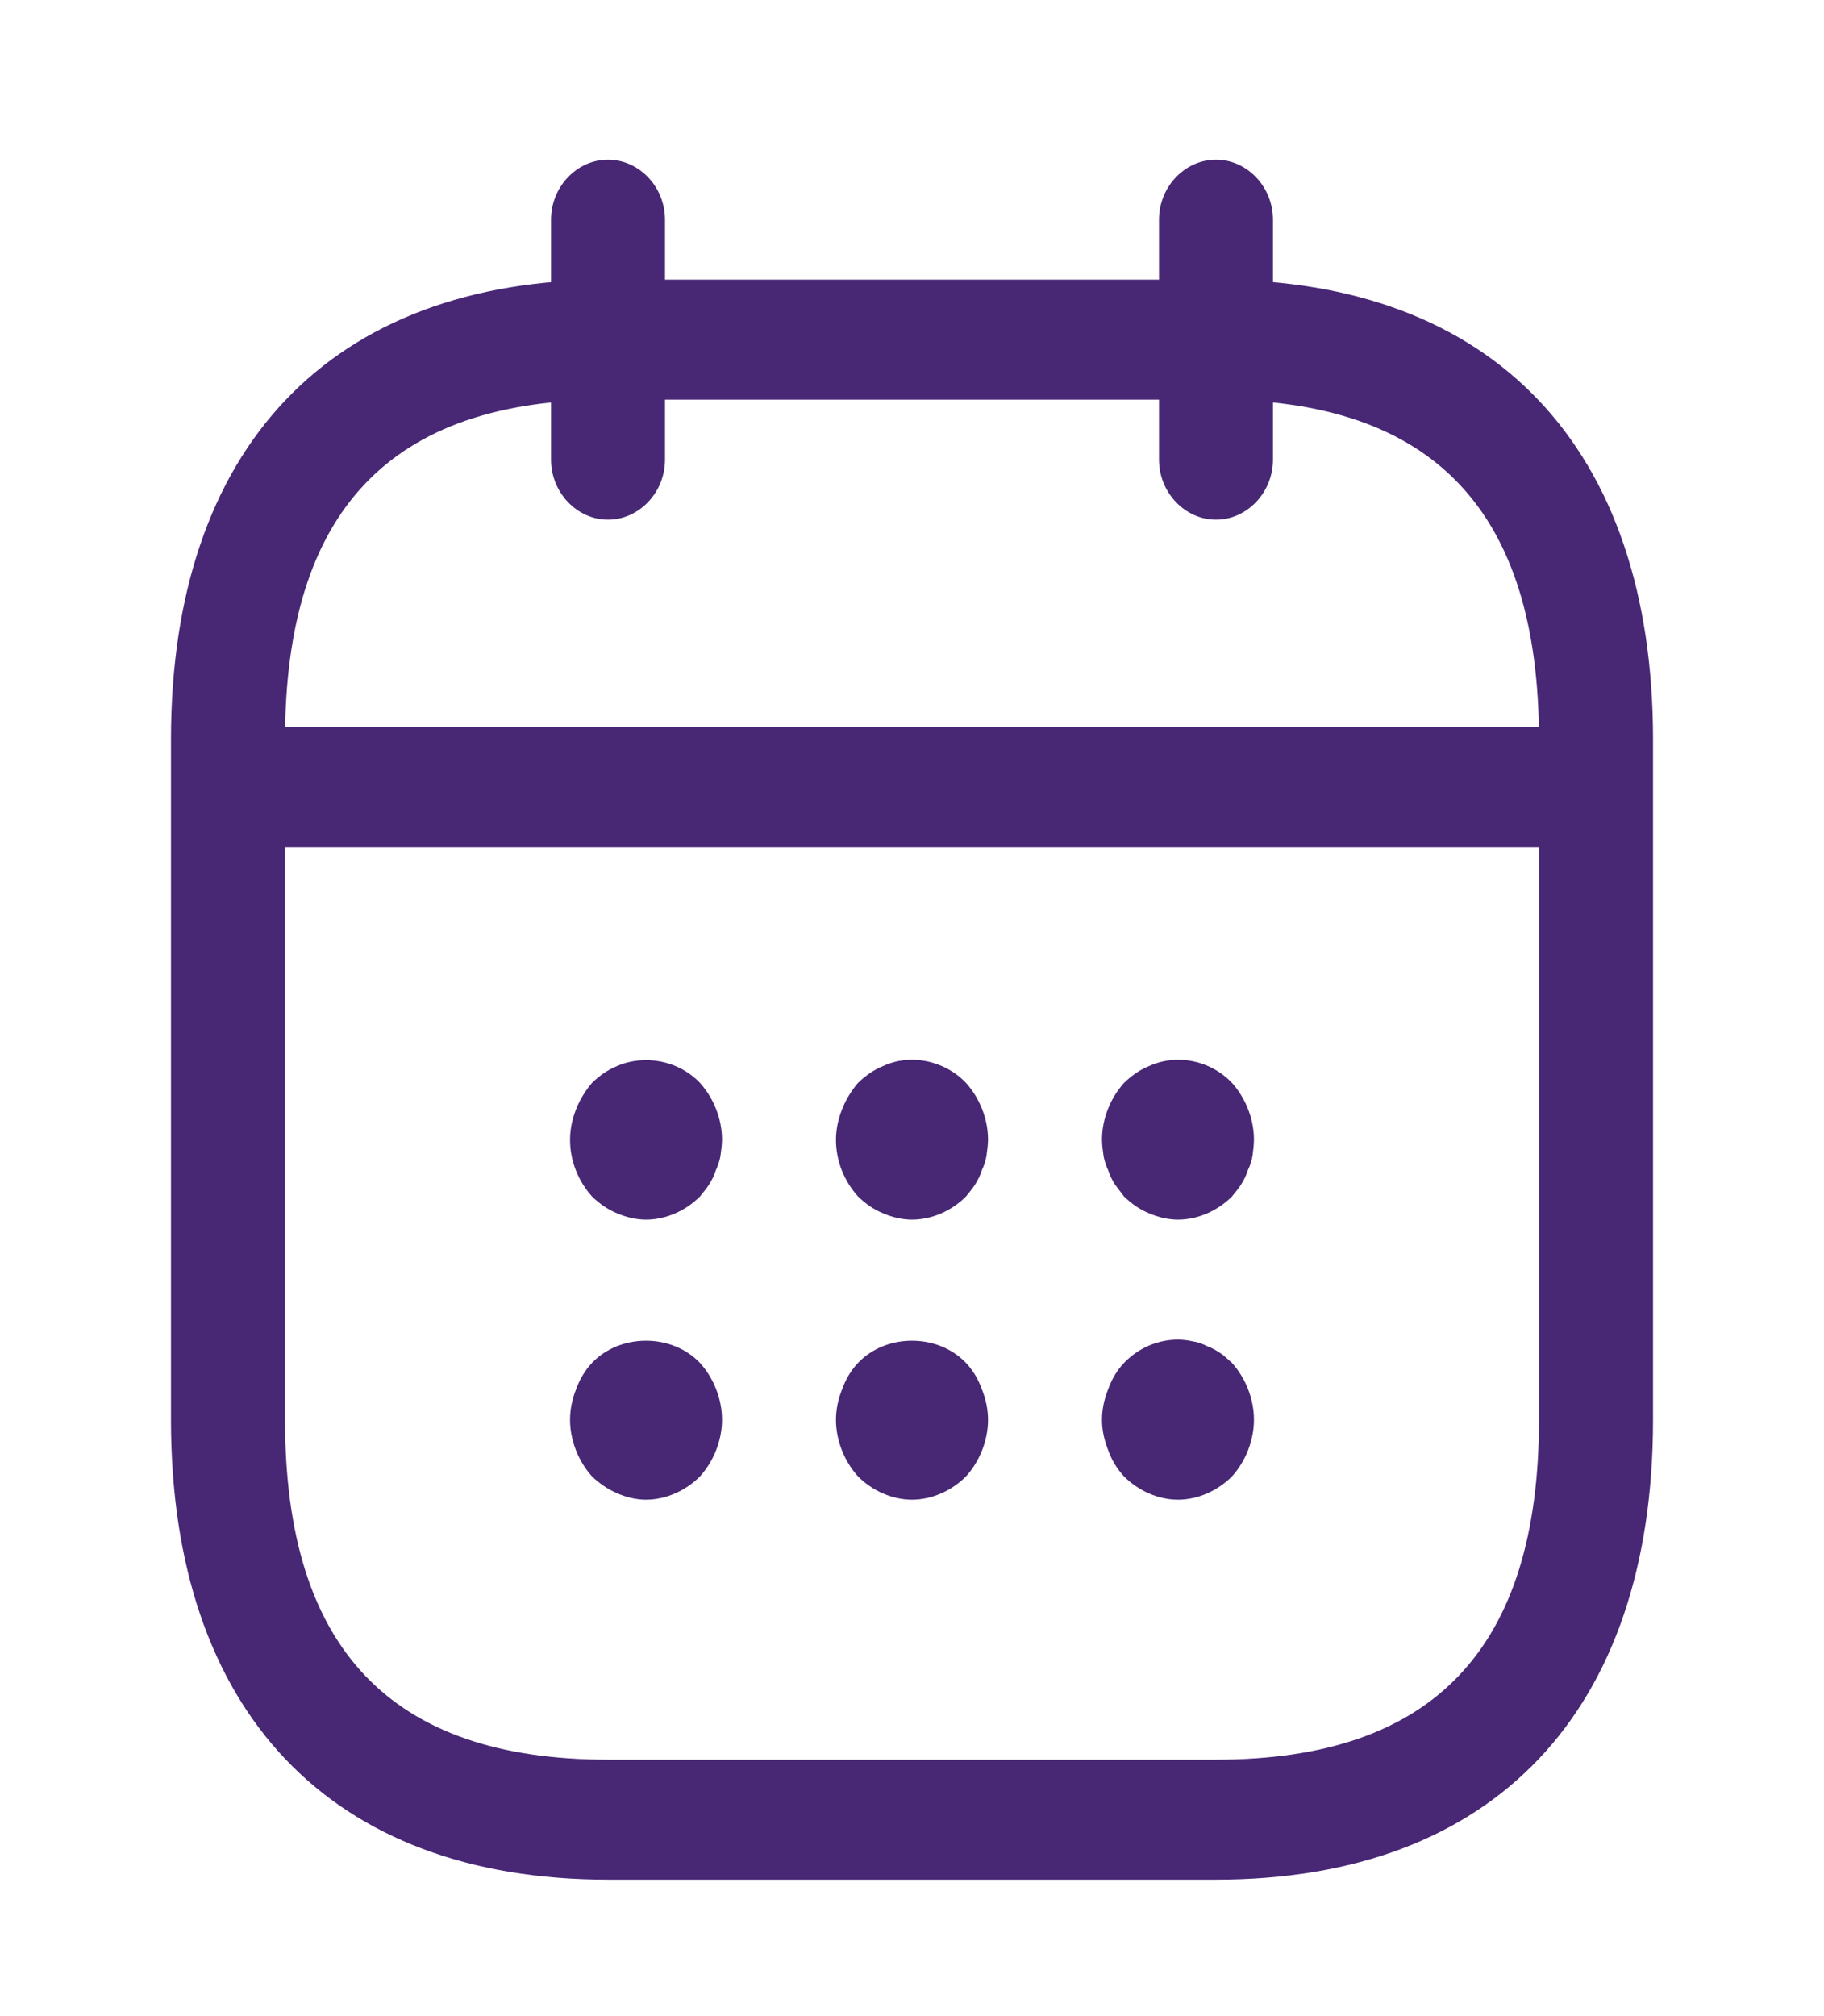 <svg xmlns="http://www.w3.org/2000/svg" width="19" height="21" viewBox="0 0 19 21" fill="none">
  <path d="M6.333 5.413C6.009 5.413 5.74 5.129 5.74 4.788V2.288C5.74 1.946 6.009 1.663 6.333 1.663C6.658 1.663 6.927 1.946 6.927 2.288V4.788C6.927 5.129 6.658 5.413 6.333 5.413ZM12.667 5.413C12.342 5.413 12.073 5.129 12.073 4.788V2.288C12.073 1.946 12.342 1.663 12.667 1.663C12.991 1.663 13.26 1.946 13.26 2.288V4.788C13.26 5.129 12.991 5.413 12.667 5.413ZM6.729 12.704C6.626 12.704 6.523 12.679 6.428 12.638C6.325 12.596 6.246 12.538 6.167 12.463C6.025 12.304 5.938 12.096 5.938 11.871C5.938 11.763 5.961 11.654 6.001 11.554C6.04 11.454 6.096 11.363 6.167 11.279C6.246 11.204 6.325 11.146 6.428 11.104C6.713 10.979 7.07 11.046 7.291 11.279C7.434 11.438 7.521 11.654 7.521 11.871C7.521 11.921 7.513 11.979 7.505 12.038C7.497 12.088 7.481 12.138 7.457 12.188C7.442 12.238 7.418 12.288 7.386 12.338C7.362 12.379 7.323 12.421 7.291 12.463C7.141 12.613 6.935 12.704 6.729 12.704ZM9.5 12.704C9.397 12.704 9.294 12.679 9.199 12.638C9.096 12.596 9.017 12.538 8.938 12.463C8.795 12.304 8.708 12.096 8.708 11.871C8.708 11.763 8.732 11.654 8.772 11.554C8.811 11.454 8.867 11.363 8.938 11.279C9.017 11.204 9.096 11.146 9.199 11.104C9.484 10.971 9.84 11.046 10.062 11.279C10.205 11.438 10.292 11.654 10.292 11.871C10.292 11.921 10.284 11.979 10.276 12.038C10.268 12.088 10.252 12.138 10.228 12.188C10.213 12.238 10.189 12.288 10.157 12.338C10.133 12.379 10.094 12.421 10.062 12.463C9.912 12.613 9.706 12.704 9.5 12.704ZM12.271 12.704C12.168 12.704 12.065 12.679 11.97 12.638C11.867 12.596 11.788 12.538 11.709 12.463L11.614 12.338C11.584 12.291 11.56 12.241 11.543 12.188C11.52 12.14 11.504 12.09 11.495 12.038C11.487 11.979 11.479 11.921 11.479 11.871C11.479 11.654 11.566 11.438 11.709 11.279C11.788 11.204 11.867 11.146 11.97 11.104C12.263 10.971 12.611 11.046 12.833 11.279C12.975 11.438 13.062 11.654 13.062 11.871C13.062 11.921 13.055 11.979 13.047 12.038C13.039 12.088 13.023 12.138 12.999 12.188C12.983 12.238 12.96 12.288 12.928 12.338C12.904 12.379 12.865 12.421 12.833 12.463C12.682 12.613 12.477 12.704 12.271 12.704ZM6.729 15.621C6.626 15.621 6.523 15.596 6.428 15.554C6.333 15.513 6.246 15.454 6.167 15.379C6.025 15.221 5.938 15.004 5.938 14.788C5.938 14.679 5.961 14.571 6.001 14.471C6.04 14.363 6.096 14.271 6.167 14.196C6.46 13.888 6.998 13.888 7.291 14.196C7.434 14.354 7.521 14.571 7.521 14.788C7.521 15.004 7.434 15.221 7.291 15.379C7.141 15.529 6.935 15.621 6.729 15.621ZM9.5 15.621C9.294 15.621 9.088 15.529 8.938 15.379C8.795 15.221 8.708 15.004 8.708 14.788C8.708 14.679 8.732 14.571 8.772 14.471C8.811 14.363 8.867 14.271 8.938 14.196C9.231 13.888 9.769 13.888 10.062 14.196C10.133 14.271 10.189 14.363 10.228 14.471C10.268 14.571 10.292 14.679 10.292 14.788C10.292 15.004 10.205 15.221 10.062 15.379C9.912 15.529 9.706 15.621 9.5 15.621ZM12.271 15.621C12.065 15.621 11.859 15.529 11.709 15.379C11.636 15.301 11.579 15.207 11.543 15.104C11.503 15.004 11.479 14.896 11.479 14.788C11.479 14.679 11.503 14.571 11.543 14.471C11.582 14.363 11.637 14.271 11.709 14.196C11.891 14.004 12.168 13.913 12.421 13.971C12.477 13.979 12.524 13.996 12.572 14.021C12.619 14.038 12.667 14.063 12.714 14.096C12.754 14.121 12.793 14.163 12.833 14.196C12.975 14.354 13.062 14.571 13.062 14.788C13.062 15.004 12.975 15.221 12.833 15.379C12.682 15.529 12.477 15.621 12.271 15.621ZM16.229 8.821H2.771C2.446 8.821 2.177 8.538 2.177 8.196C2.177 7.854 2.446 7.571 2.771 7.571H16.229C16.554 7.571 16.823 7.854 16.823 8.196C16.823 8.538 16.554 8.821 16.229 8.821Z" fill="#482775"/>
  <path d="M12.667 19.579H6.333C3.444 19.579 1.781 17.829 1.781 14.788V7.704C1.781 4.663 3.444 2.913 6.333 2.913H12.667C15.556 2.913 17.219 4.663 17.219 7.704V14.788C17.219 17.829 15.556 19.579 12.667 19.579ZM6.333 4.163C4.069 4.163 2.969 5.321 2.969 7.704V14.788C2.969 17.171 4.069 18.329 6.333 18.329H12.667C14.931 18.329 16.031 17.171 16.031 14.788V7.704C16.031 5.321 14.931 4.163 12.667 4.163H6.333Z" fill="#482775"/>
</svg>